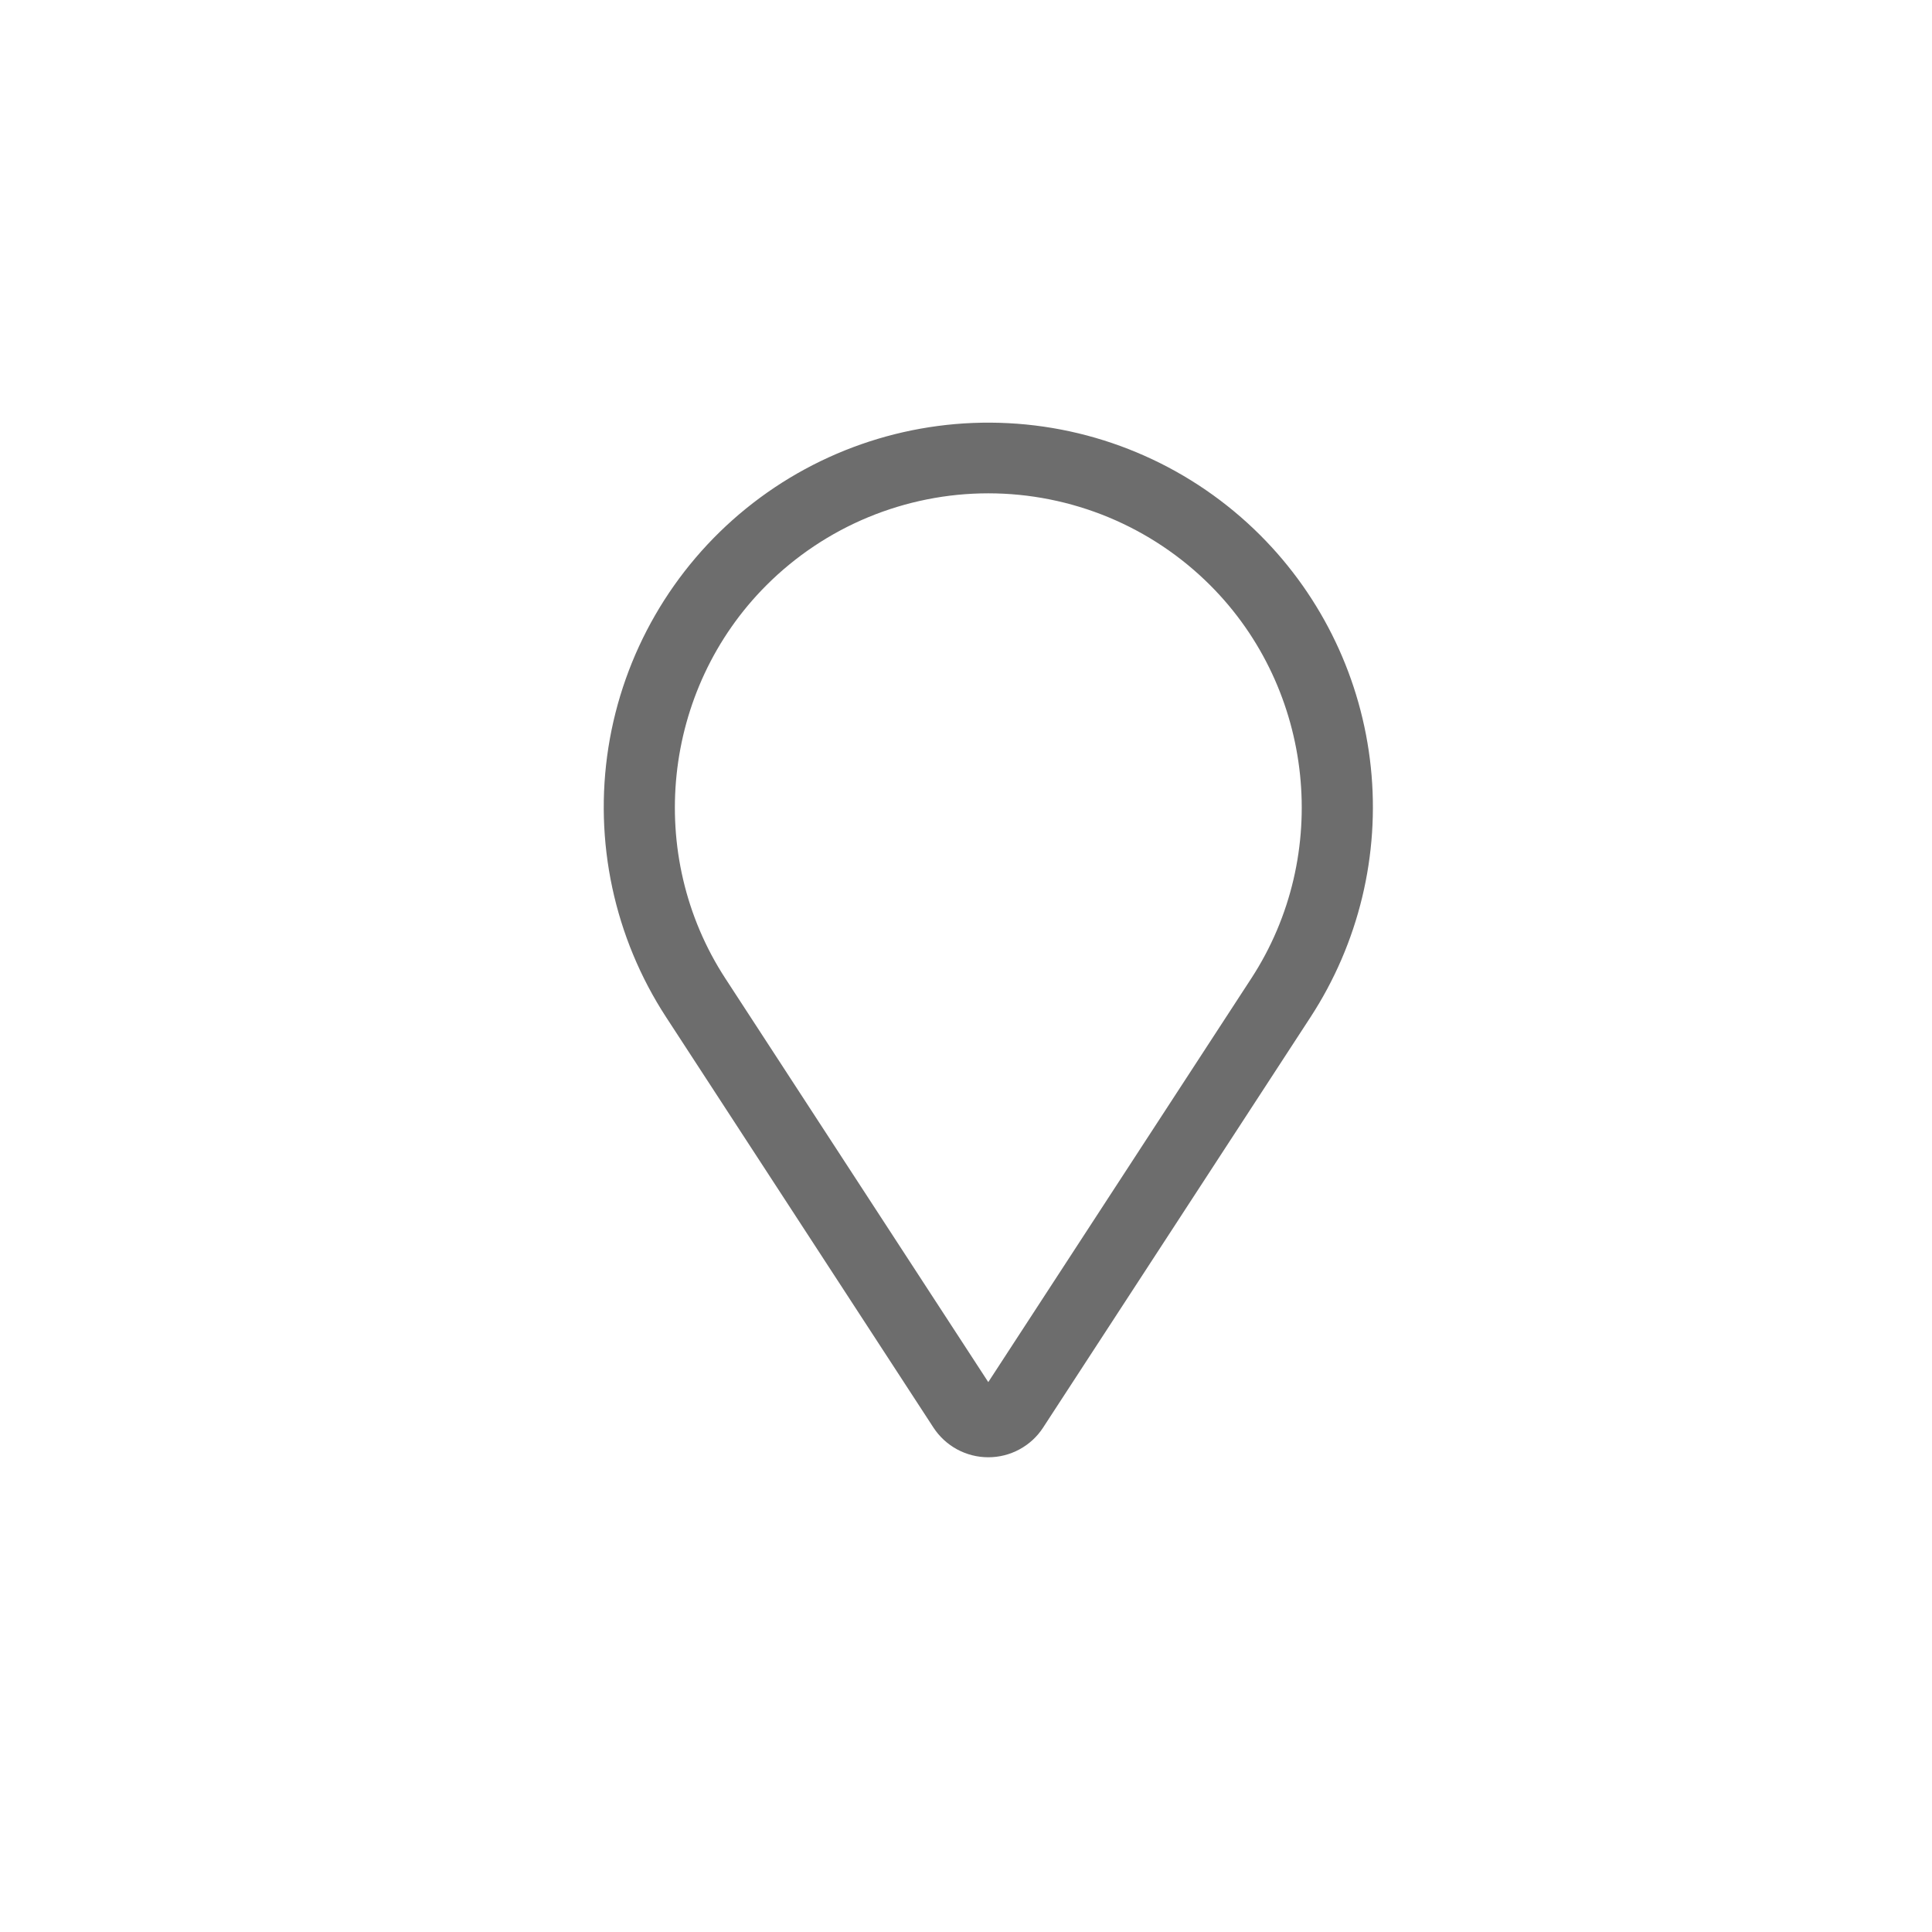 <svg width="32" height="32" viewBox="0 0 32 32" fill="none" xmlns="http://www.w3.org/2000/svg">
<path d="M20.874 8.865C19.76 7.752 18.273 7.09 16.701 7.009C15.128 6.927 13.581 7.431 12.358 8.422C11.135 9.414 10.322 10.824 10.077 12.38C9.833 13.935 10.173 15.527 11.032 16.846L15.46 23.644C15.559 23.796 15.694 23.92 15.852 24.006C16.011 24.092 16.189 24.137 16.369 24.137C16.55 24.137 16.728 24.092 16.886 24.006C17.045 23.92 17.18 23.796 17.278 23.644L21.707 16.846C22.504 15.622 22.857 14.161 22.705 12.708C22.553 11.255 21.907 9.898 20.874 8.865ZM20.725 16.206L16.369 22.892L12.014 16.206C10.681 14.16 10.967 11.421 12.694 9.694C13.177 9.211 13.75 8.828 14.38 8.567C15.011 8.306 15.687 8.171 16.369 8.171C17.052 8.171 17.728 8.306 18.359 8.567C18.989 8.828 19.562 9.211 20.045 9.694C21.772 11.421 22.058 14.16 20.725 16.206Z" fill="#6D6D6D"/>
</svg>
